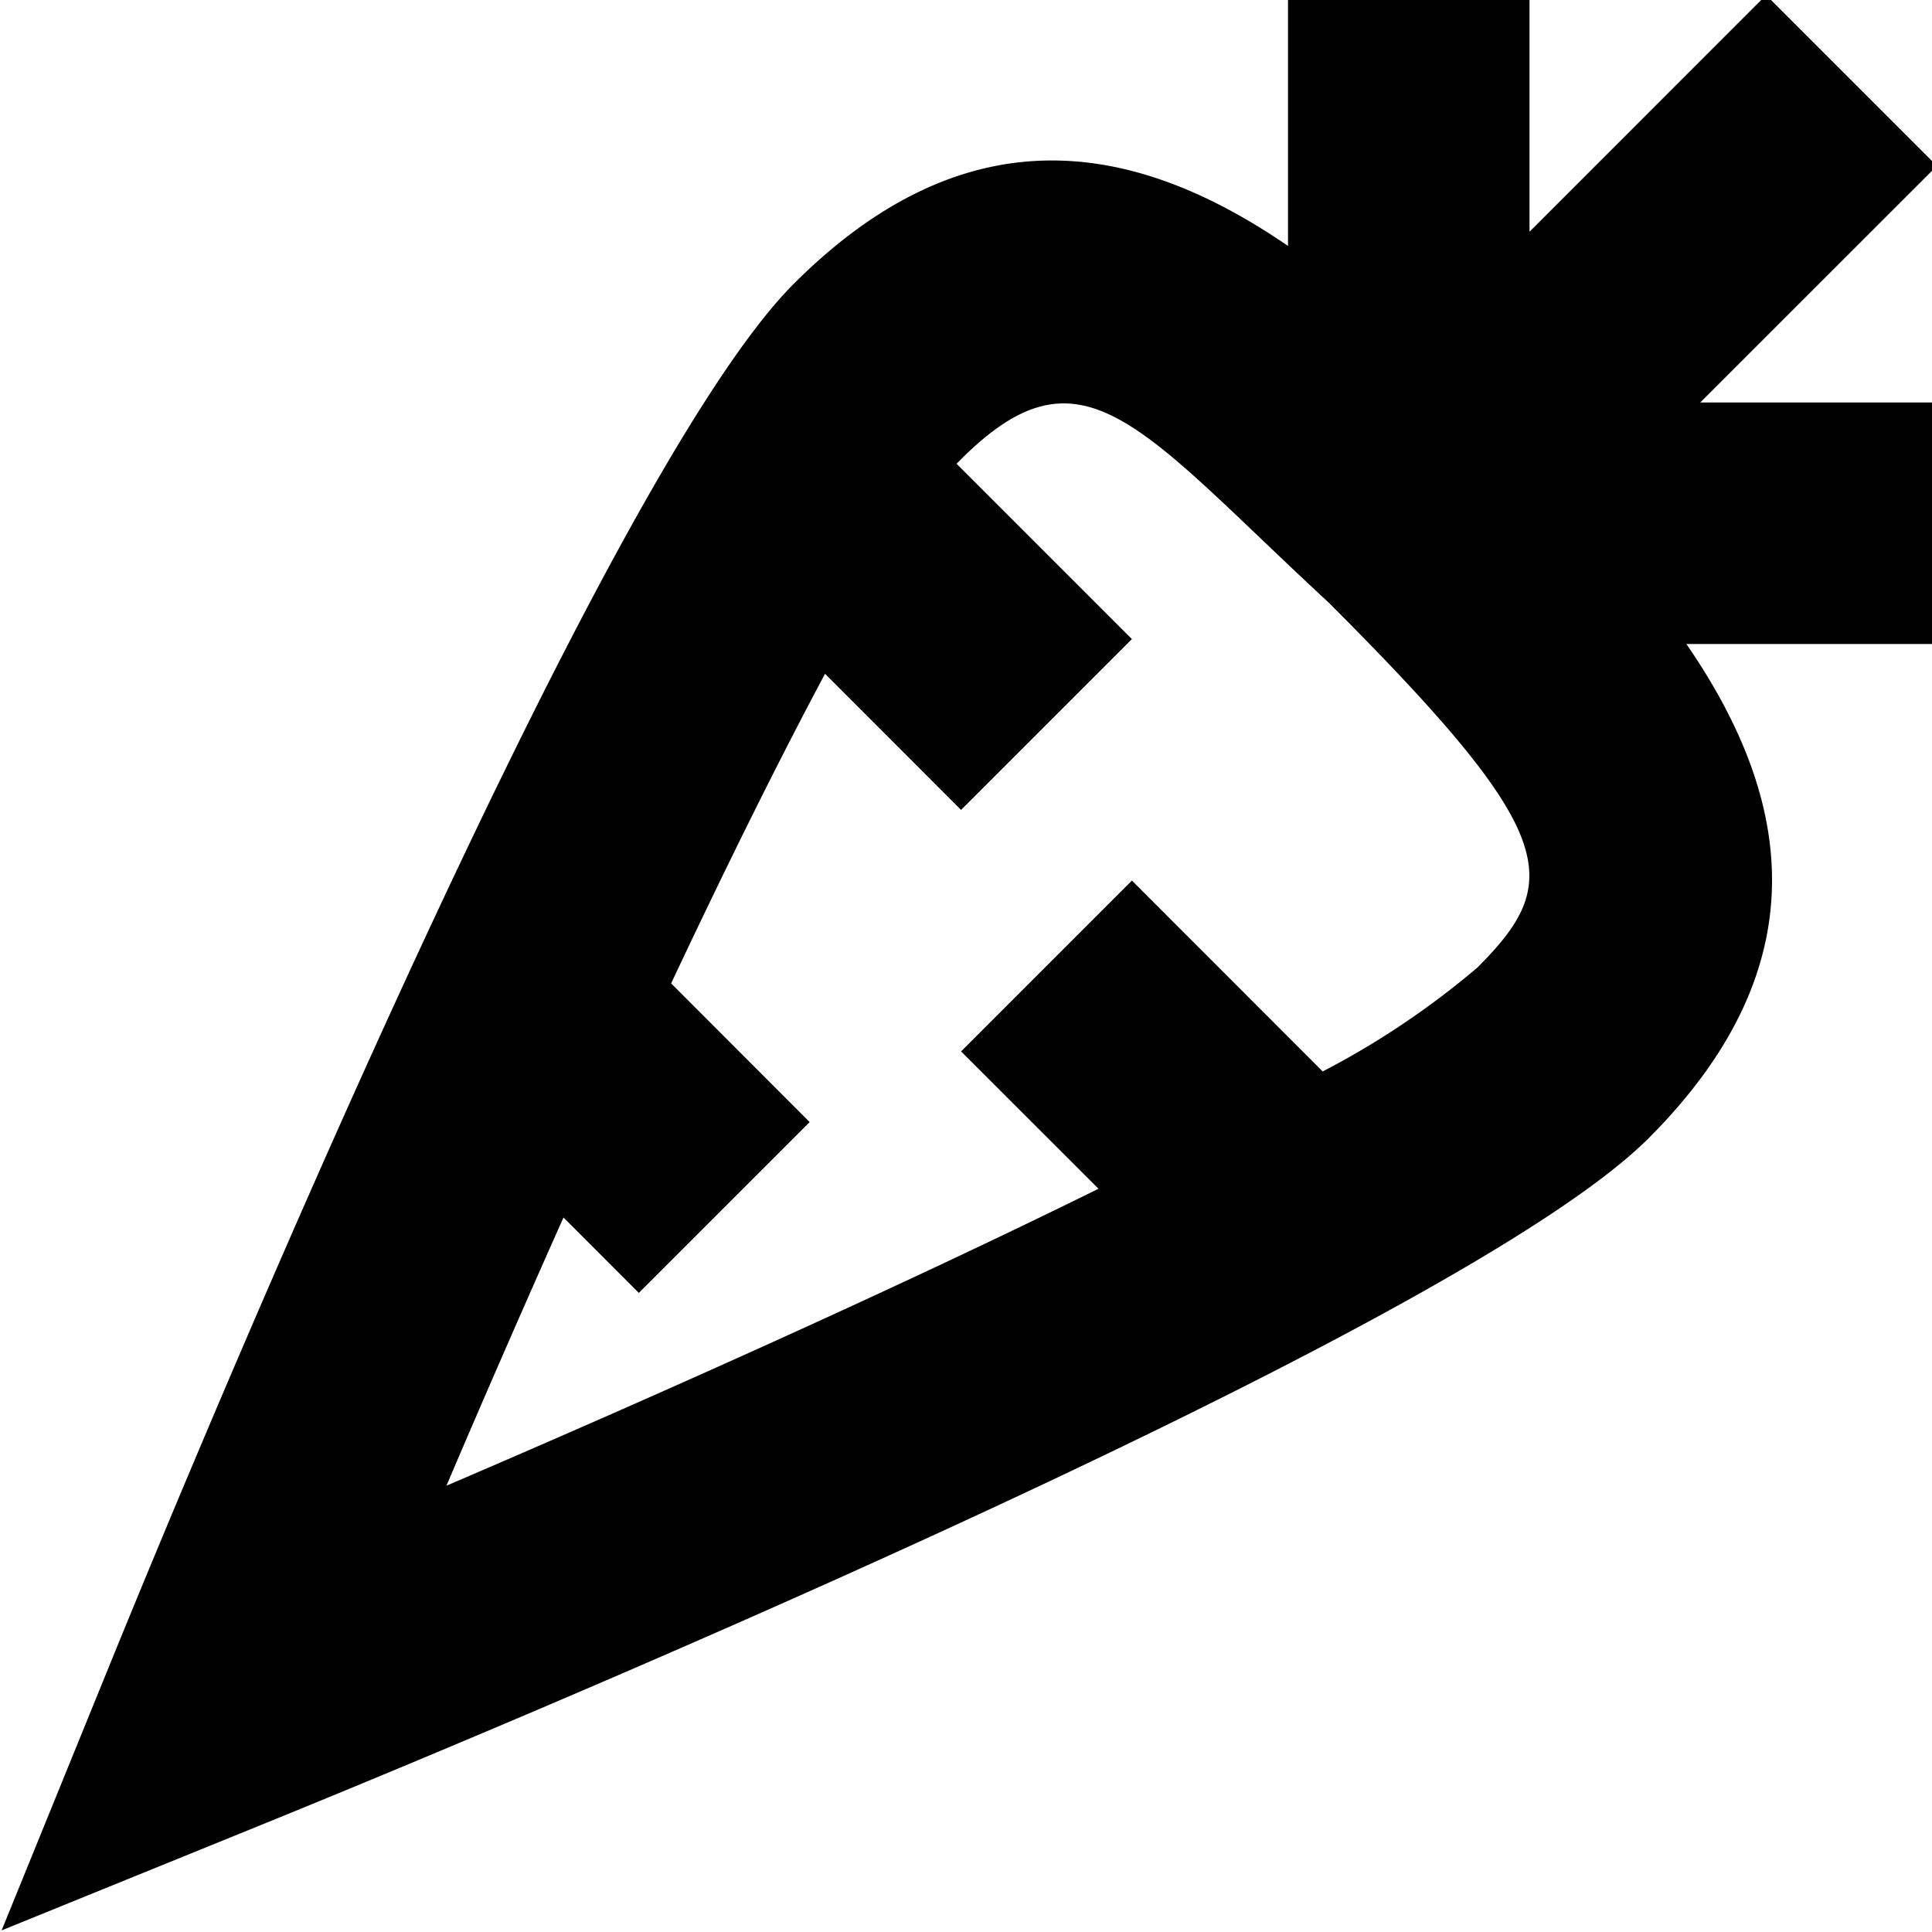 <?xml version="1.0" encoding="UTF-8"?>
<svg xmlns="http://www.w3.org/2000/svg" id="Layer_1" data-name="Layer 1" viewBox="0 0 24 24" width="512" height="512"><path d="M24.061,2.061,21.939-.061,19,2.879V0H16V3.055c-1.79-1.226-3.907-1.761-6.139.47-2.435,2.436-7.508,14.722-8.5,17.16L.02,23.98l3.3-1.341c2.439-.992,14.724-6.064,17.16-8.5,2.231-2.231,1.7-4.348.469-6.139H24V5H21.121Zm-5.707,9.957a10.251,10.251,0,0,1-1.923,1.292l-2.37-2.371-2.122,2.122,1.707,1.706c-2.431,1.2-5.408,2.535-8.1,3.689C6.007,17.373,6.5,16.245,7,15.124l.936.937,2.122-2.122L8.337,12.216c.672-1.428,1.326-2.75,1.912-3.846l1.69,1.691,2.122-2.122L11.883,5.761c1.553-1.593,2.246-.474,4.627,1.729C19.382,10.363,19.424,10.948,18.354,12.018Z"/></svg>
